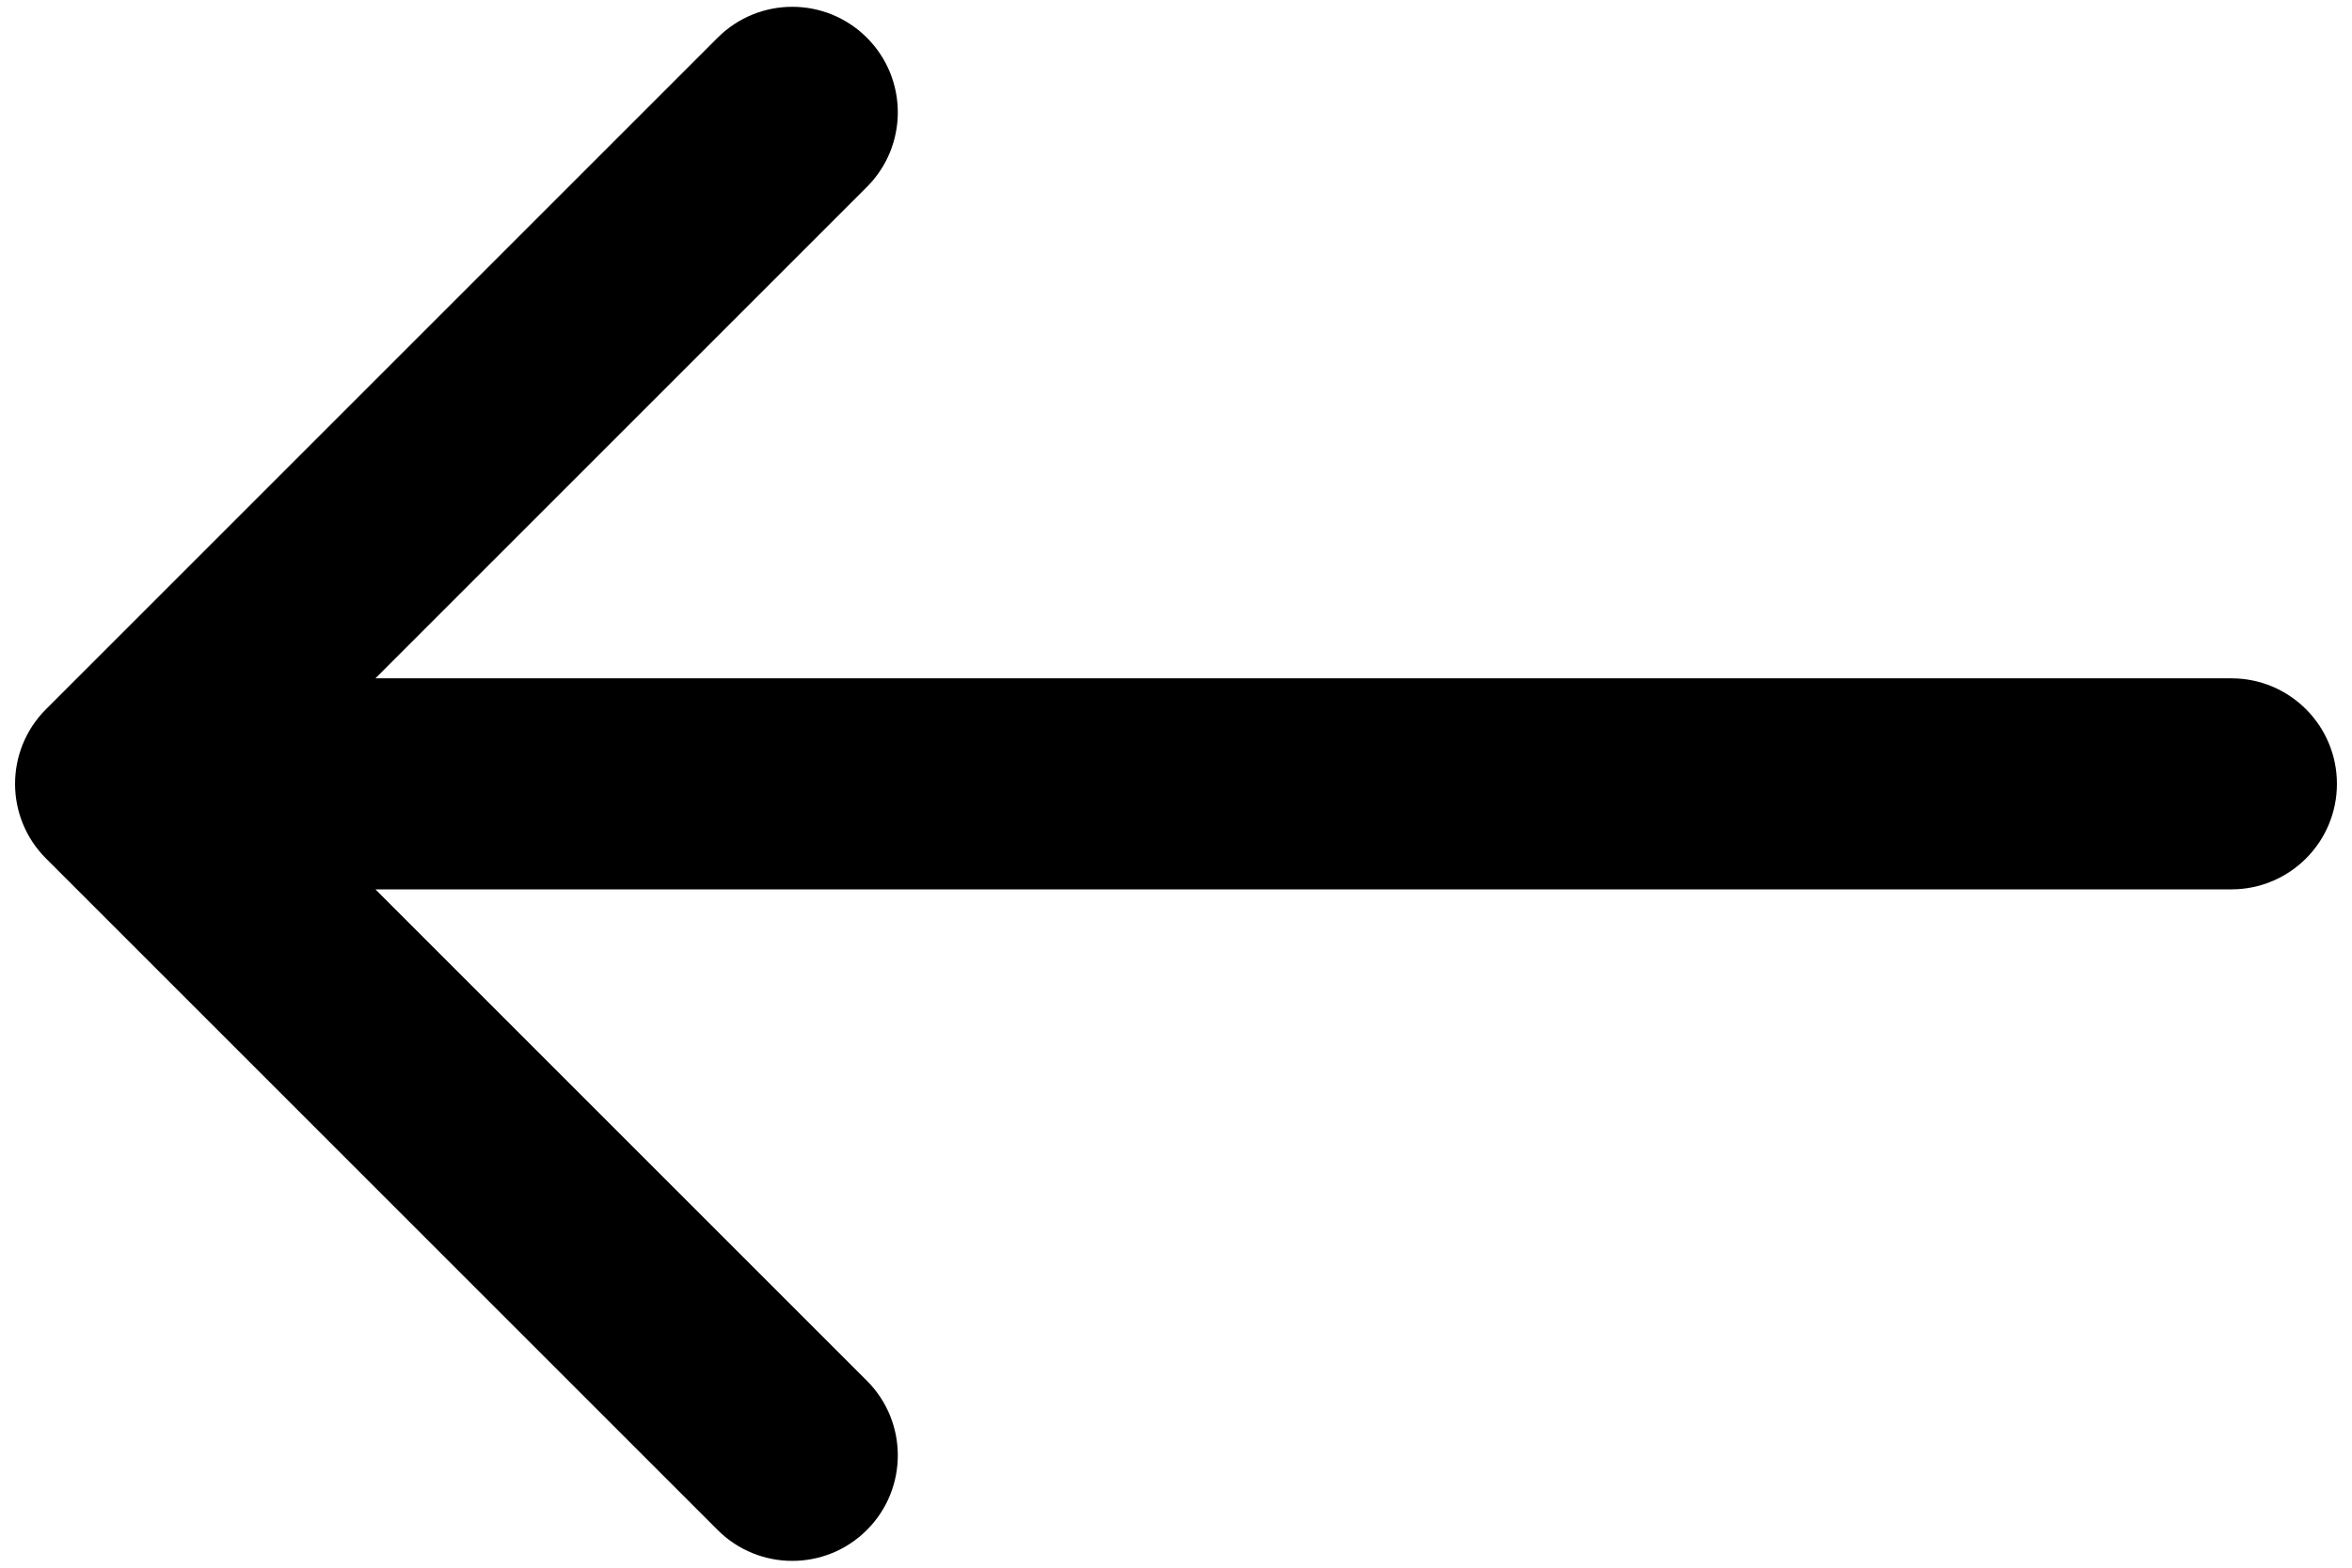 <svg width="78" height="52" viewBox="0 0 78 52" fill="none" xmlns="http://www.w3.org/2000/svg">
<path d="M74 29.5C75.933 29.5 77.5 27.933 77.5 26C77.5 24.067 75.933 22.5 74 22.5V26V29.5ZM1.525 23.525C0.158 24.892 0.158 27.108 1.525 28.475L23.799 50.749C25.166 52.116 27.382 52.116 28.749 50.749C30.116 49.382 30.116 47.166 28.749 45.799L8.95 26L28.749 6.201C30.116 4.834 30.116 2.618 28.749 1.251C27.382 -0.116 25.166 -0.116 23.799 1.251L1.525 23.525ZM74 26V22.5L4 22.5V26V29.5L74 29.5V26Z" fill="black"/>
</svg>
